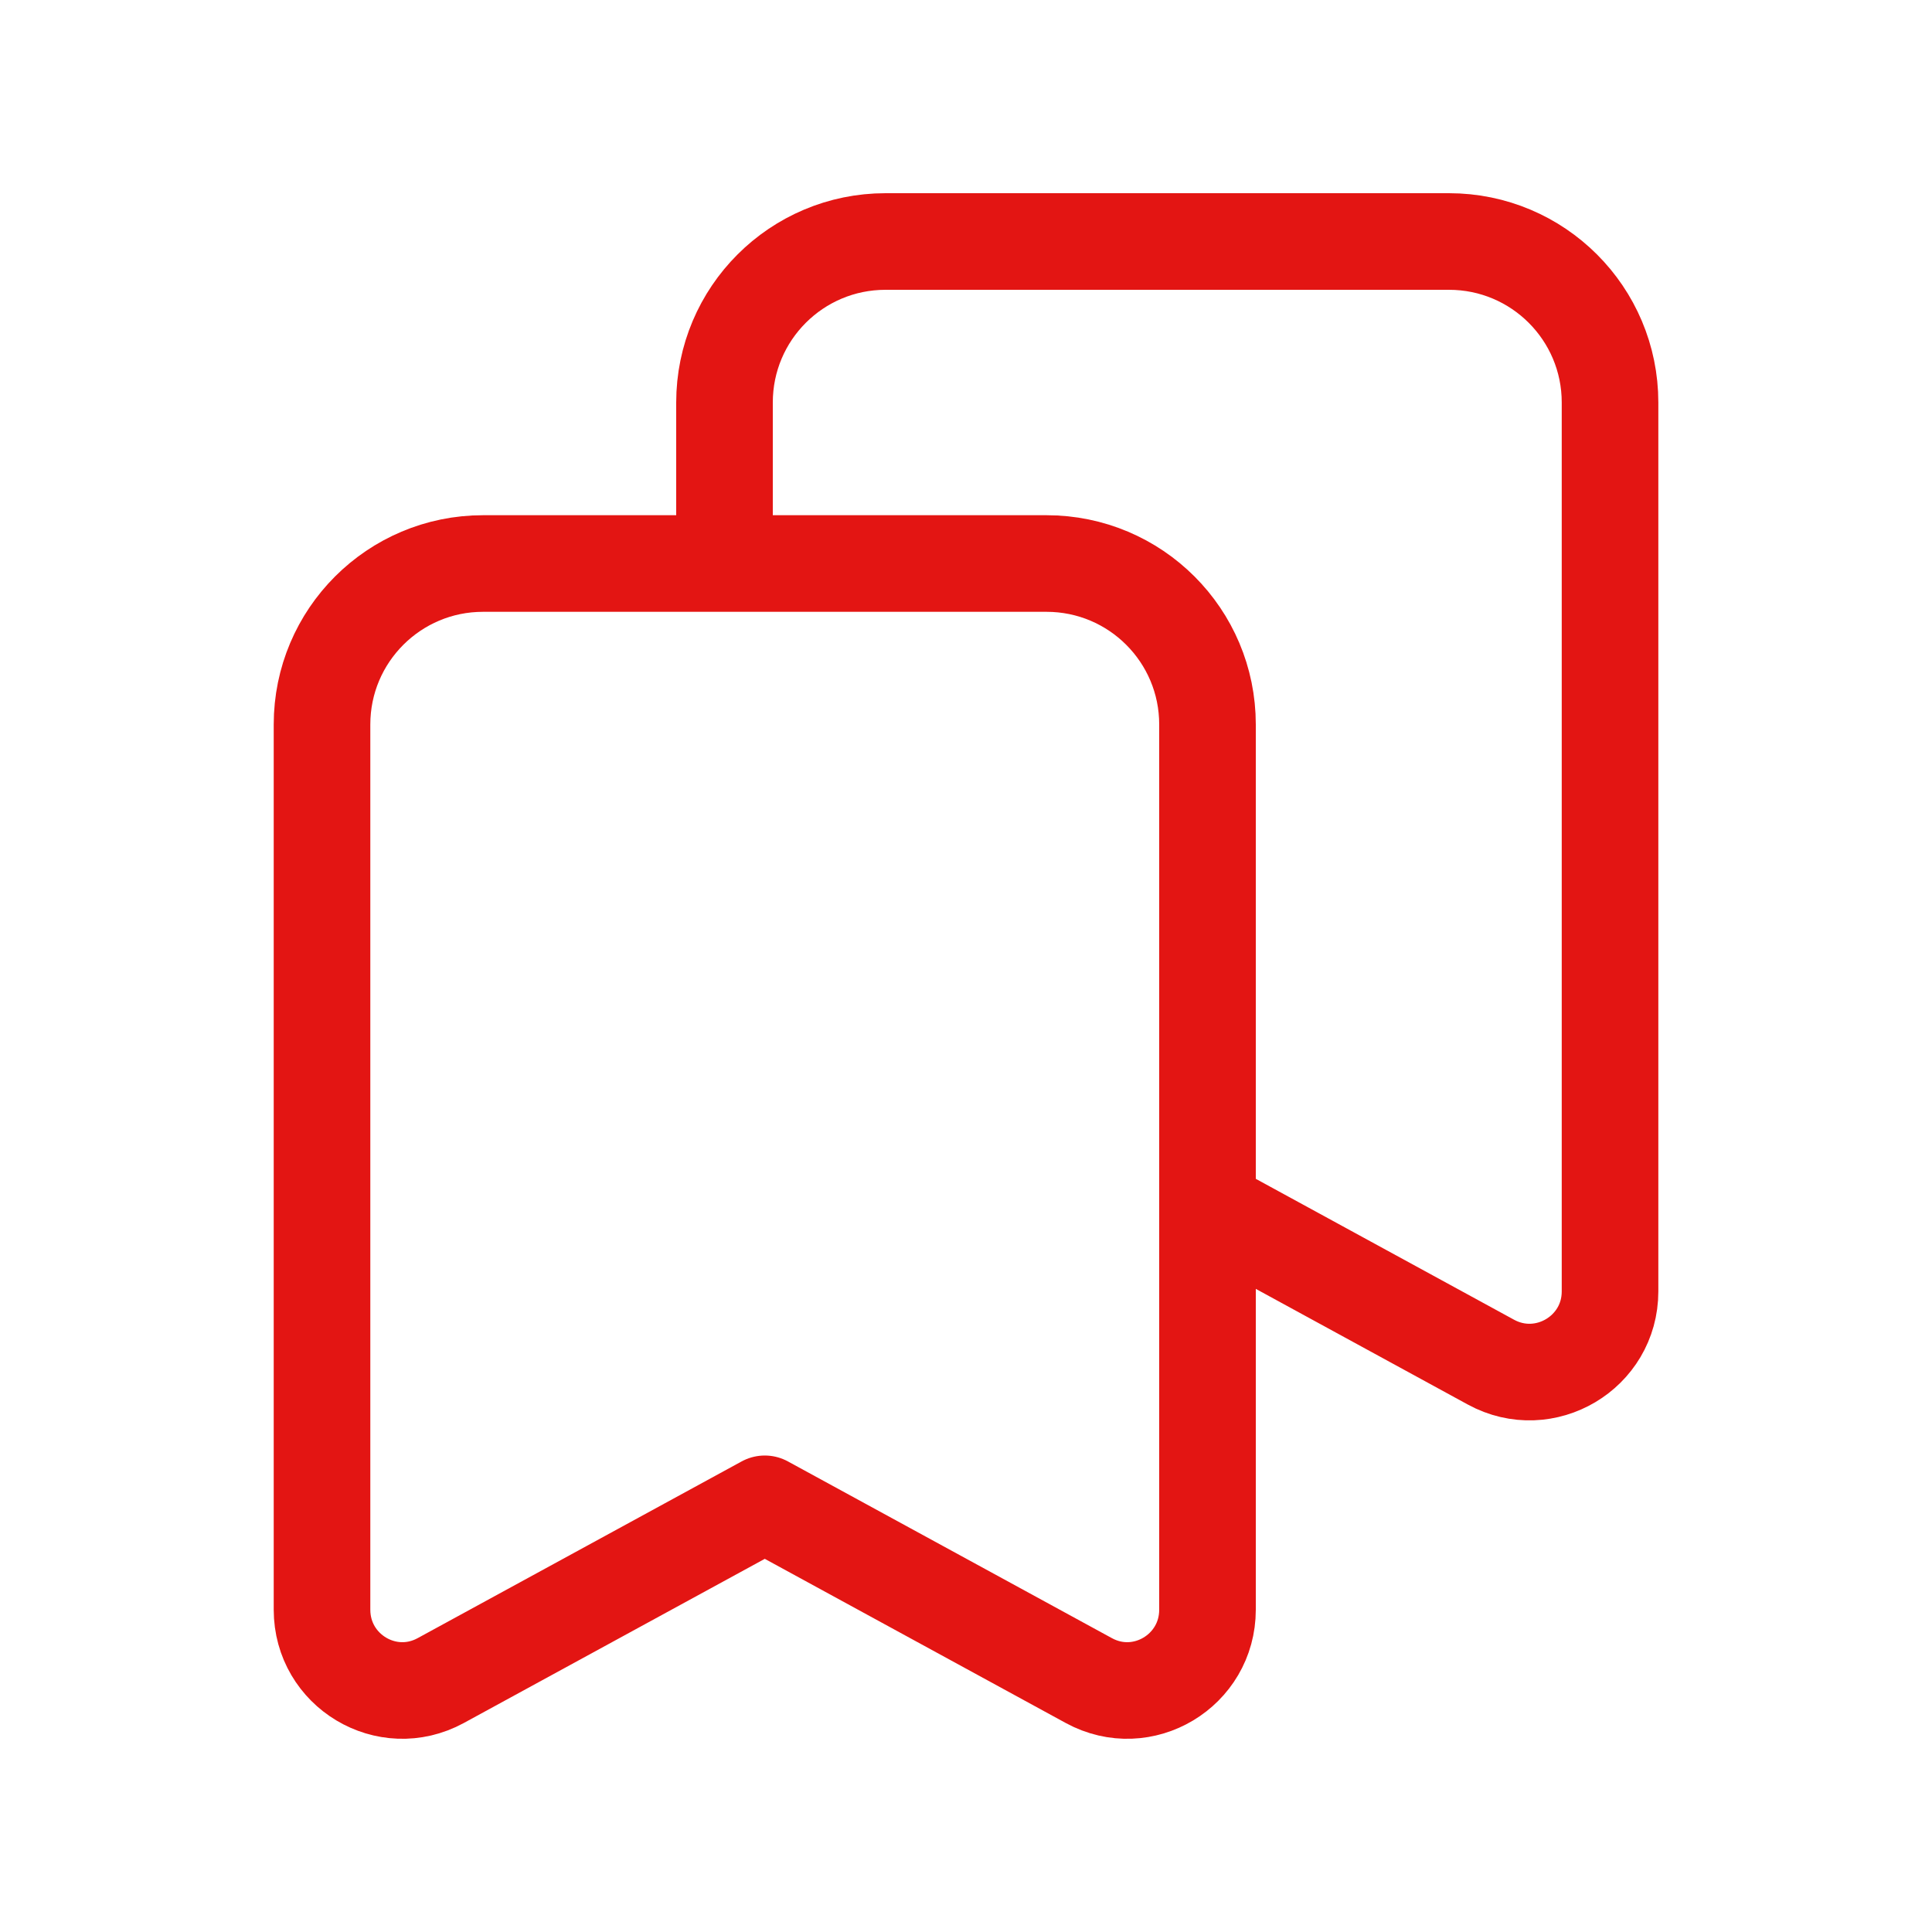 <?xml version="1.0" encoding="UTF-8"?> <svg xmlns="http://www.w3.org/2000/svg" width="40" height="40" viewBox="0 0 40 40" fill="none"><path d="M15 11.667V8.333C15 6.492 16.492 5 18.334 5H30C31.842 5 33.334 6.492 33.334 8.333V26.738C33.334 28.003 31.98 28.807 30.869 28.202L25 25M6.667 15V33.327C6.667 34.592 8.012 35.4 9.124 34.795C11.839 33.313 15.834 31.135 15.834 31.135C15.834 31.135 19.829 33.315 22.544 34.795C23.655 35.4 25 34.592 25 33.327V15C25 13.158 23.509 11.667 21.667 11.667H10C8.16 11.667 6.667 13.158 6.667 15Z" stroke="#E31513" stroke-width="2" stroke-linecap="round" stroke-linejoin="round"></path></svg> 